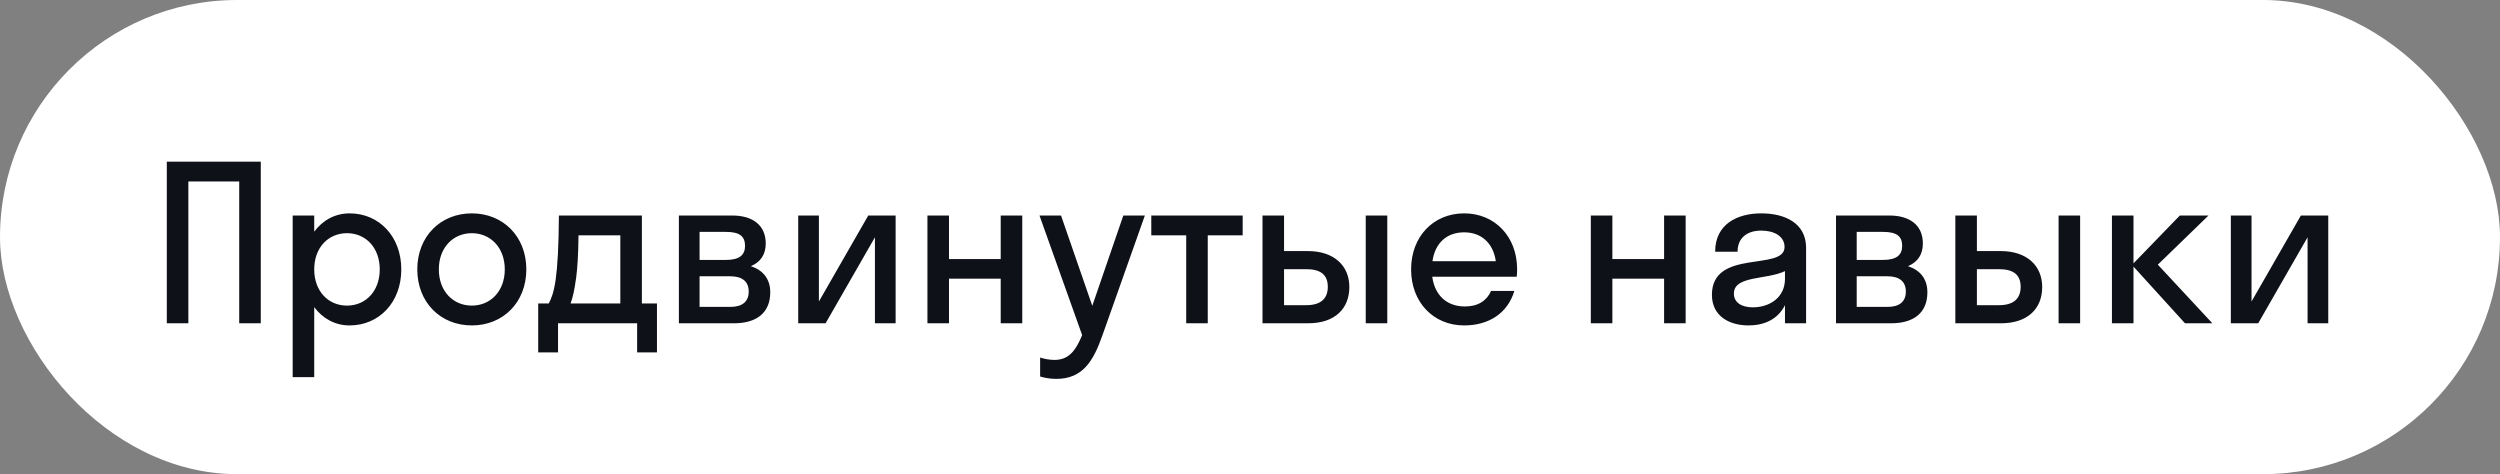 <?xml version="1.0" encoding="UTF-8"?> <svg xmlns="http://www.w3.org/2000/svg" width="116" height="22" viewBox="0 0 116 22" fill="none"><rect x="0" y="0" width="116" height="22" fill="#808080" stroke="none"/><rect width="116" height="22" rx="11" fill="white"></rect><path d="M8.74 15H7.74V7.5H12.1V15H11.1V8.42H8.74V15ZM14.58 17.5H13.58V10H14.58V10.75C14.97 10.22 15.55 9.9 16.22 9.9C17.59 9.9 18.62 10.97 18.62 12.5C18.62 14.03 17.59 15.1 16.22 15.1C15.55 15.1 14.97 14.78 14.58 14.25V17.5ZM16.1 14.18C16.97 14.18 17.62 13.51 17.62 12.5C17.62 11.49 16.97 10.82 16.1 10.82C15.23 10.82 14.58 11.49 14.58 12.5C14.58 13.51 15.23 14.18 16.1 14.18ZM21.892 15.1C20.442 15.1 19.362 14.03 19.362 12.5C19.362 10.97 20.442 9.9 21.892 9.9C23.342 9.9 24.422 10.97 24.422 12.5C24.422 14.03 23.342 15.1 21.892 15.1ZM21.892 14.18C22.762 14.18 23.422 13.51 23.422 12.5C23.422 11.49 22.762 10.82 21.892 10.82C21.022 10.82 20.362 11.49 20.362 12.5C20.362 13.51 21.022 14.18 21.892 14.18ZM24.973 14.08H25.463C25.713 13.61 25.913 12.93 25.933 10H29.783V14.08H30.483V16.35H29.563V15H25.893V16.35H24.973V14.08ZM26.733 12.89C26.653 13.47 26.573 13.83 26.473 14.08H28.783V10.92H26.843C26.833 11.82 26.793 12.44 26.733 12.89ZM31.5 15V10H33.98C34.9 10 35.53 10.43 35.53 11.3C35.53 11.83 35.27 12.17 34.84 12.35C35.39 12.53 35.74 12.93 35.74 13.56C35.74 14.52 35.1 15 34.06 15H31.5ZM33.69 10.76H32.46V12.06H33.69C34.31 12.06 34.57 11.83 34.57 11.41C34.57 10.96 34.31 10.76 33.69 10.76ZM33.89 12.82H32.46V14.24H33.89C34.45 14.24 34.74 13.99 34.74 13.53C34.74 13.07 34.45 12.82 33.89 12.82ZM41.557 15H40.597V11.01L38.307 15H37.037V10H37.997V13.99L40.287 10H41.557V15ZM44.033 15H43.033V10H44.033V12.02H46.433V10H47.433V15H46.433V12.93H44.033V15ZM51.152 15.56C50.732 16.75 50.242 17.58 49.012 17.58C48.732 17.58 48.452 17.53 48.262 17.47V16.59C48.452 16.65 48.682 16.7 48.922 16.7C49.552 16.7 49.892 16.33 50.212 15.55L48.232 10H49.232L50.682 14.19L52.122 10H53.122L51.152 15.56ZM56.04 15H55.04V10.92H53.42V10H57.66V10.92H56.04V15ZM62.61 13.32C62.61 14.31 61.95 15 60.7 15H58.58V10H59.58V11.65H60.69C61.9 11.65 62.61 12.33 62.61 13.32ZM64.37 15H63.37V10H64.37V15ZM60.61 12.49H59.58V14.16H60.61C61.29 14.16 61.61 13.85 61.61 13.31C61.61 12.76 61.29 12.49 60.61 12.49ZM70.376 12.84H66.456C66.576 13.71 67.135 14.22 67.975 14.22C68.585 14.22 68.986 13.95 69.186 13.5H70.266C69.956 14.53 69.085 15.1 67.936 15.1C66.516 15.1 65.475 14.03 65.475 12.5C65.475 10.97 66.516 9.9 67.936 9.9C69.356 9.9 70.395 10.97 70.395 12.5C70.395 12.62 70.385 12.73 70.376 12.84ZM67.936 10.78C67.126 10.78 66.585 11.28 66.466 12.12H69.406C69.285 11.28 68.736 10.78 67.936 10.78ZM74.814 15H73.814V10H74.814V12.02H77.214V10H78.214V15H77.214V12.93H74.814V15ZM81.133 15.1C80.243 15.1 79.433 14.67 79.433 13.68C79.433 11.52 82.803 12.6 82.803 11.46C82.803 10.97 82.333 10.7 81.723 10.7C81.073 10.7 80.623 11.03 80.623 11.68H79.583C79.583 10.39 80.623 9.9 81.723 9.9C82.803 9.9 83.803 10.34 83.803 11.5V15H82.823V14.16C82.493 14.82 81.853 15.1 81.133 15.1ZM80.453 13.62C80.453 14.05 80.823 14.26 81.333 14.26C82.103 14.26 82.823 13.81 82.823 12.94V12.58C81.973 12.99 80.453 12.78 80.453 13.62ZM85.191 15V10H87.671C88.591 10 89.221 10.43 89.221 11.3C89.221 11.83 88.961 12.17 88.531 12.35C89.081 12.53 89.431 12.93 89.431 13.56C89.431 14.52 88.791 15 87.751 15H85.191ZM87.381 10.76H86.151V12.06H87.381C88.001 12.06 88.261 11.83 88.261 11.41C88.261 10.96 88.001 10.76 87.381 10.76ZM87.581 12.82H86.151V14.24H87.581C88.141 14.24 88.431 13.99 88.431 13.53C88.431 13.07 88.141 12.82 87.581 12.82ZM94.758 13.32C94.758 14.31 94.098 15 92.848 15H90.728V10H91.728V11.65H92.838C94.048 11.65 94.758 12.33 94.758 13.32ZM96.518 15H95.518V10H96.518V15ZM92.758 12.49H91.728V14.16H92.758C93.438 14.16 93.758 13.85 93.758 13.31C93.758 12.76 93.438 12.49 92.758 12.49ZM98.994 10V12.22L101.144 10H102.474L100.124 12.28L102.654 15H101.384L98.994 12.37V15H97.994V10H98.994ZM108.031 15H107.071V11.01L104.781 15H103.511V10H104.471V13.99L106.761 10H108.031V15Z" fill="#0F1119"></path></svg> 